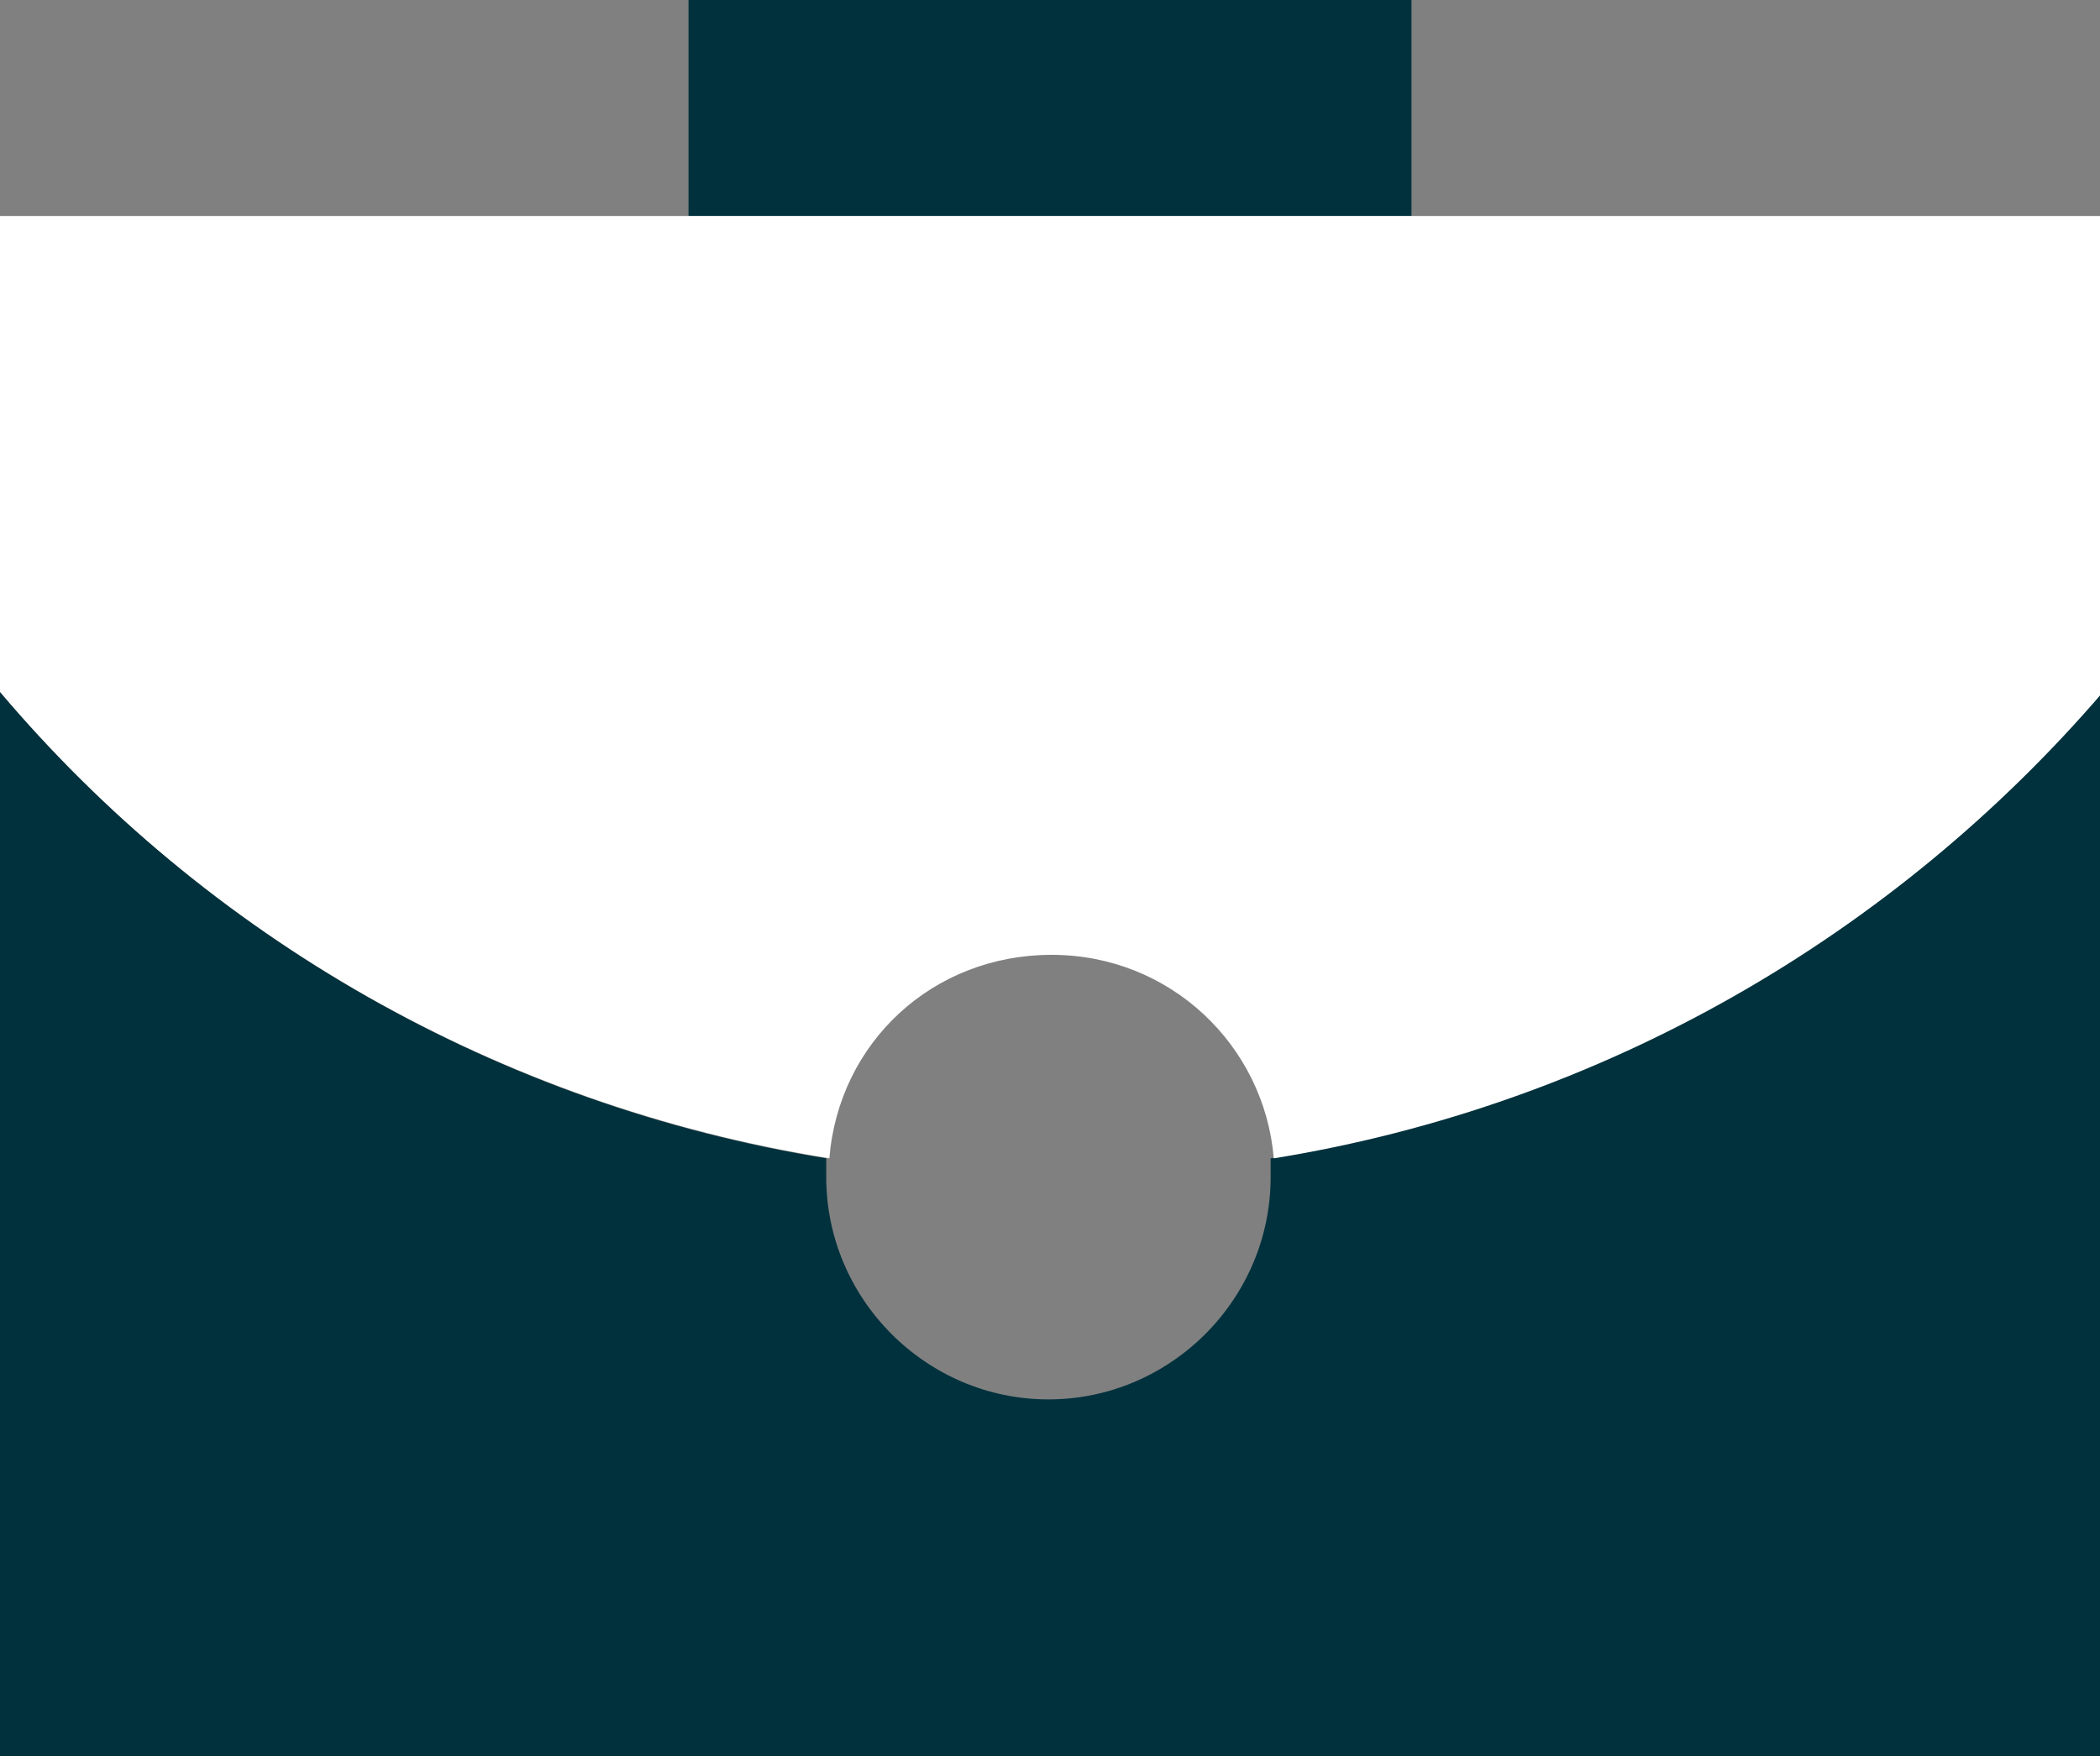 <svg width="104" height="87" viewBox="0 0 104 87" fill="none" xmlns="http://www.w3.org/2000/svg">
<rect x="0" y="0" width="104" height="87" fill="#808080" stroke="none"/>
<g clip-path="url(#clip0)">
<path d="M69.902 0H34.098V10.7H69.902V0Z" fill="#00313C"/>
<path d="M62.927 57.38C62.927 57.69 62.927 58 62.927 58.31C62.927 64.358 57.967 69.321 51.922 69.321C45.878 69.321 40.918 64.358 40.918 58.31C40.918 58 40.918 57.69 40.918 57.38C24.644 54.743 10.229 46.369 0 34.273V87H104V34.273C93.615 46.369 79.356 54.743 62.927 57.38Z" fill="#00313C"/>
<path d="M69.902 10.7H34.098H0V34.273C10.229 46.369 24.644 54.743 41.073 57.38C41.538 51.642 46.188 47.299 52.078 47.299C57.967 47.299 62.617 51.797 63.082 57.38C79.356 54.743 93.77 46.369 104.155 34.273V10.7H69.902Z" fill="white"/>
</g>
<defs>
<clipPath id="clip0">
<rect width="104" height="87" fill="white"/>
</clipPath>
</defs>
</svg>
